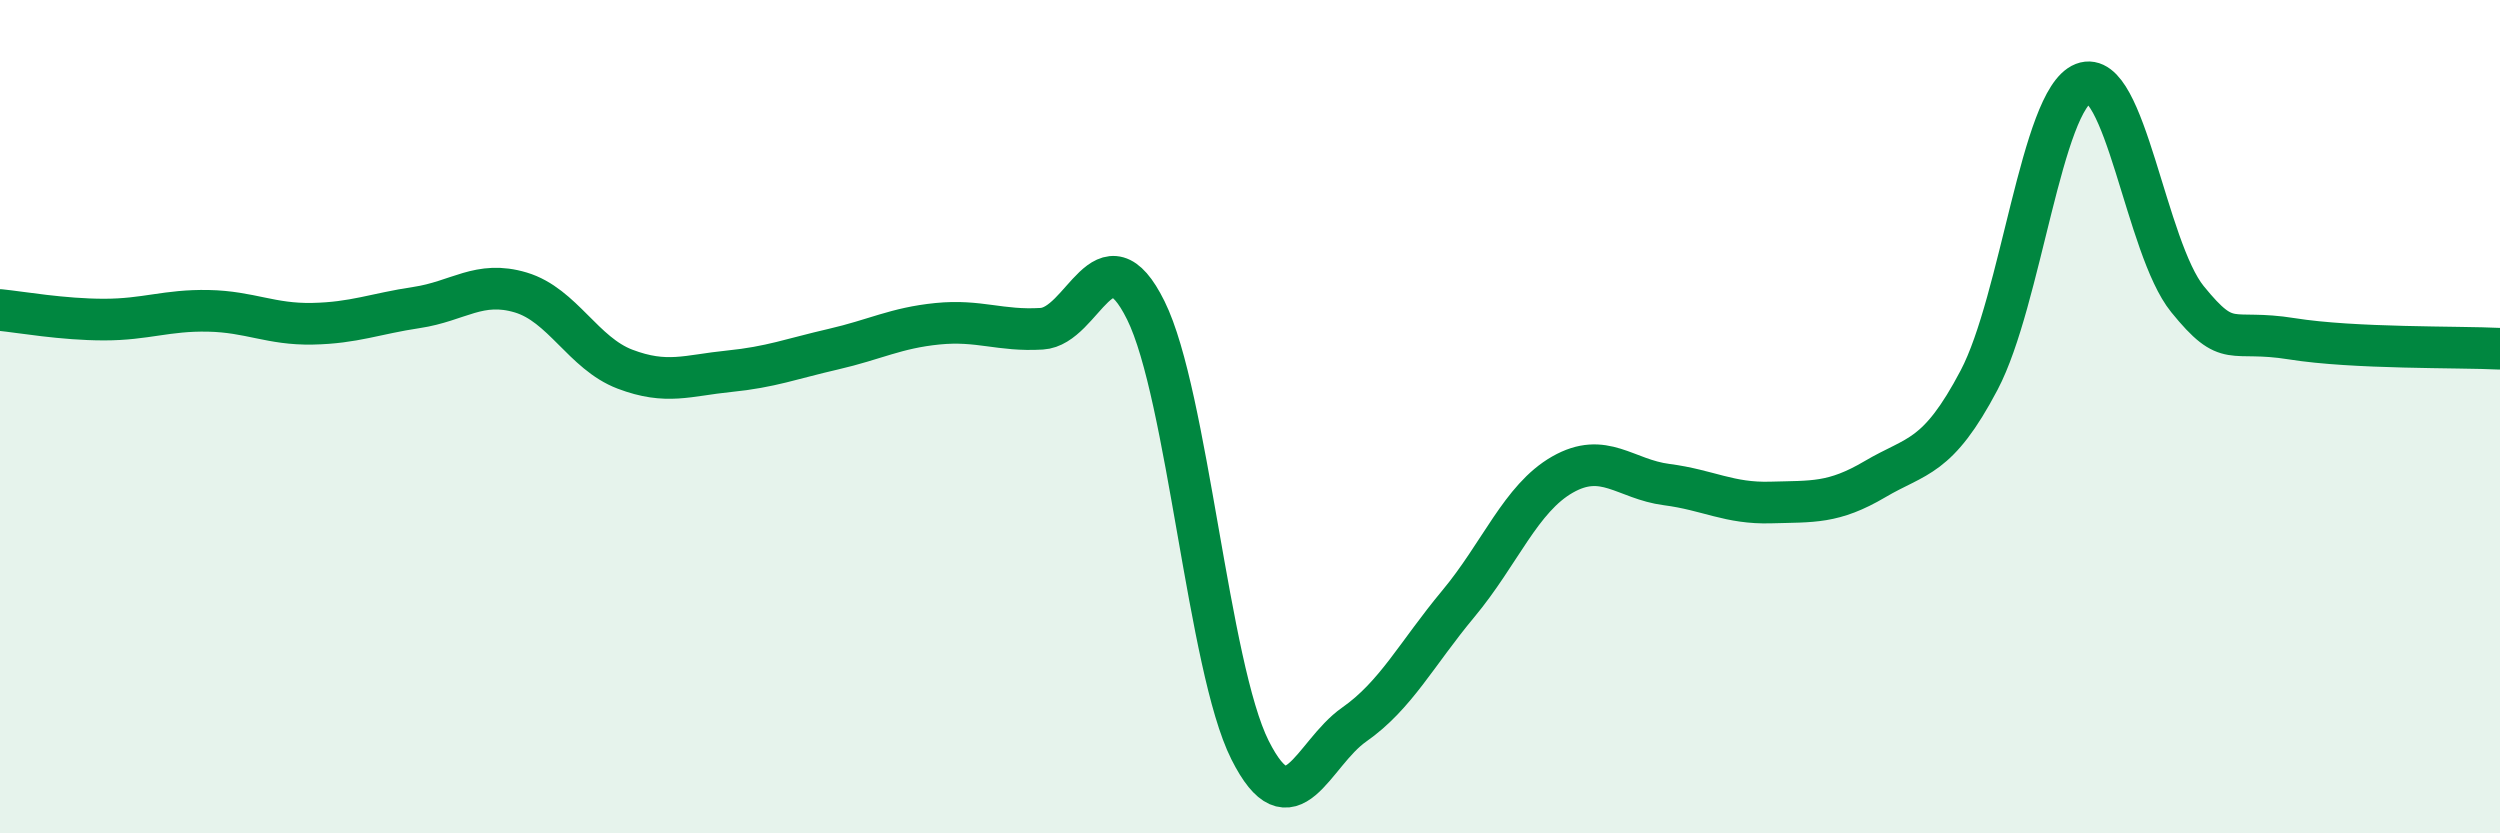 
    <svg width="60" height="20" viewBox="0 0 60 20" xmlns="http://www.w3.org/2000/svg">
      <path
        d="M 0,7.44 C 0.5,7.49 1.5,7.67 2.5,7.67 C 3.5,7.67 4,7.44 5,7.46 C 6,7.48 6.5,7.79 7.5,7.77 C 8.5,7.75 9,7.53 10,7.38 C 11,7.23 11.5,6.72 12.5,7.02 C 13.5,7.32 14,8.48 15,8.86 C 16,9.24 16.5,9.01 17.5,8.91 C 18.5,8.81 19,8.61 20,8.38 C 21,8.15 21.5,7.87 22.5,7.77 C 23.5,7.67 24,7.95 25,7.89 C 26,7.83 26.5,5.43 27.5,7.45 C 28.5,9.47 29,16.01 30,18 C 31,19.99 31.5,18.09 32.5,17.39 C 33.5,16.69 34,15.69 35,14.49 C 36,13.29 36.5,11.96 37.5,11.39 C 38.5,10.82 39,11.5 40,11.63 C 41,11.76 41.5,12.09 42.5,12.06 C 43.5,12.03 44,12.09 45,11.5 C 46,10.91 46.5,11.02 47.5,9.12 C 48.5,7.22 49,2.39 50,2 C 51,1.61 51.5,5.95 52.5,7.18 C 53.5,8.41 53.5,7.89 55,8.13 C 56.5,8.37 59,8.32 60,8.37L60 20L0 20Z"
        fill="#008740"
        opacity="0.1"
        stroke-linecap="round"
        stroke-linejoin="round"
      />
      <path
        d="M 0,7.44 C 0.5,7.49 1.5,7.67 2.5,7.67 C 3.5,7.67 4,7.44 5,7.46 C 6,7.48 6.5,7.79 7.5,7.77 C 8.5,7.75 9,7.53 10,7.38 C 11,7.23 11.5,6.72 12.5,7.02 C 13.5,7.32 14,8.48 15,8.86 C 16,9.24 16.5,9.01 17.5,8.91 C 18.5,8.81 19,8.61 20,8.38 C 21,8.15 21.5,7.87 22.5,7.77 C 23.5,7.67 24,7.95 25,7.89 C 26,7.83 26.5,5.43 27.5,7.45 C 28.5,9.47 29,16.01 30,18 C 31,19.99 31.5,18.09 32.5,17.39 C 33.5,16.69 34,15.69 35,14.49 C 36,13.29 36.5,11.96 37.5,11.39 C 38.5,10.82 39,11.5 40,11.63 C 41,11.76 41.5,12.09 42.5,12.06 C 43.5,12.03 44,12.09 45,11.5 C 46,10.91 46.5,11.02 47.5,9.12 C 48.5,7.22 49,2.39 50,2 C 51,1.61 51.5,5.95 52.5,7.18 C 53.5,8.41 53.5,7.89 55,8.13 C 56.5,8.37 59,8.32 60,8.37"
        stroke="#008740"
        stroke-width="1"
        fill="none"
        stroke-linecap="round"
        stroke-linejoin="round"
      />
    </svg>
  